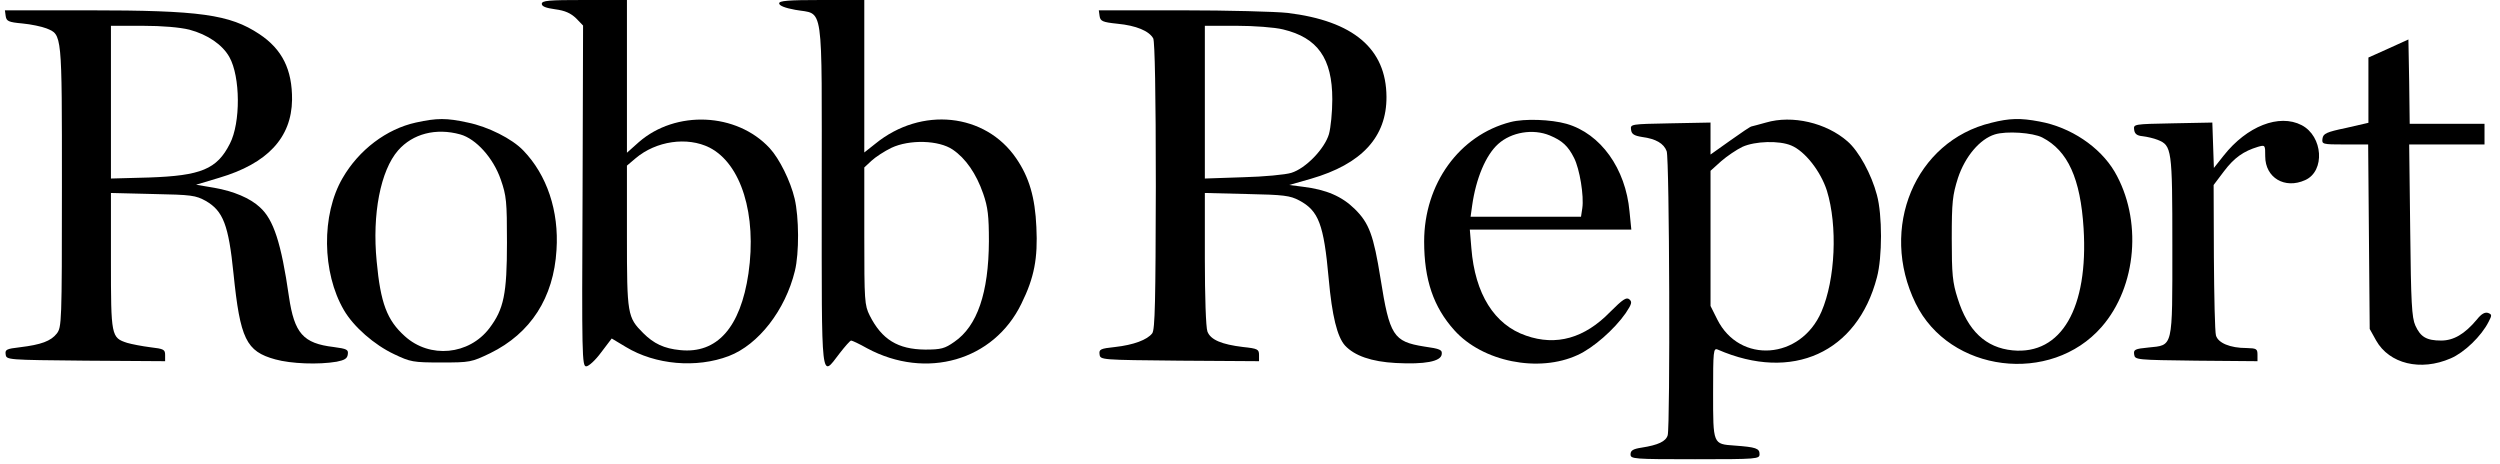 <svg height="180pt" preserveAspectRatio="xMidYMid meet" viewBox="0 0 969 180" width="969pt" xmlns="http://www.w3.org/2000/svg"><g transform="matrix(.1 0 0 -.1 0 180)"><path d="m2100 1785c0-10 16-16 52-21 38-5 60-15 81-35l27-28-2-660c-3-619-2-661 14-661 10 0 36 24 58 54l41 54 55-33c114-69 273-83 399-35 115 44 219 178 256 330 17 69 16 208-1 280-16 68-59 155-97 196-128 138-364 148-507 23l-46-41v296 296h-165c-138 0-165-2-165-15zm650-557c123-63 184-260 151-488-31-210-122-312-265-297-62 6-102 25-143 66-61 61-63 72-63 374v275l33 28c80 68 201 85 287 42z"/><path d="m3020 1787c0-9 23-18 62-25 113-21 103 48 103-717 0-744-4-710 69-615 21 27 41 50 45 50s32-13 62-30c229-123 491-48 598 173 50 101 64 176 58 297-5 115-28 193-78 266-120 176-368 202-546 57l-43-34v295 296h-165c-130 0-165-3-165-13zm673-567c50-34 91-93 118-171 18-52 22-86 22-184-1-200-45-329-134-390-37-26-51-30-113-30-106 1-168 39-215 132-20 40-21 57-21 308v266l28 26c15 14 50 37 77 50 70 33 184 30 238-7z"/><path d="m22 1738c3-20 10-24 65-29 33-3 75-12 93-19 61-25 60-15 60-613 0-531-1-545-20-570-23-29-60-43-143-53-52-6-58-9-55-28 3-21 5-21 311-24l307-2v24c0 21-5 24-57 30-32 4-73 12-90 17-62 20-63 26-63 317v264l163-4c150-3 165-5 205-27 67-39 88-93 107-281 26-254 49-302 162-333 61-17 168-21 238-9 30 6 41 12 43 28 3 19-3 22-55 29-118 14-152 53-173 195-30 209-60 299-112 346-38 36-103 63-177 76l-71 12 90 27c186 55 280 155 282 302 1 117-38 196-127 255-115 76-229 92-663 92h-323zm712-53c71-19 128-58 155-106 43-76 44-255 2-336-50-99-112-124-313-131l-148-4v296 296h123c77 0 144-6 181-15z"/><path d="m4262 1738c3-20 11-24 69-30 73-7 123-28 139-57 6-13 10-212 10-573-1-442-3-556-14-570-19-25-72-45-144-53-57-6-63-9-60-29 3-21 5-21 311-24l307-2v24c0 22-5 25-62 31-83 10-126 28-138 60-6 15-10 137-10 282v255l163-4c144-3 167-6 203-25 75-40 95-92 114-303 13-145 33-225 63-259 37-40 103-63 197-68 113-6 174 6 178 33 3 18-5 22-69 31-118 19-133 42-168 263-27 168-44 215-100 270-50 49-110 75-200 86l-54 7 84 24c197 57 294 162 293 318-1 186-128 294-384 325-46 5-230 10-408 10h-323zm711-52c134-32 191-112 191-271 0-49-6-110-13-135-17-57-90-133-146-150-22-7-106-15-187-17l-148-5v296 296h123c67 0 148-6 180-14z"/><path d="m9258 1612-78-35v-127-126l-87-20c-77-16-88-22-91-41-3-22-1-23 87-23h90l3-357 3-358 25-45c51-90 172-120 289-69 52 22 119 86 147 142 13 25 13 28-2 34-12 4-26-3-44-26-47-56-90-81-138-81-57 0-80 14-100 58-14 31-17 89-20 370l-4 332h146 146v40 40h-145-145l-2 163-3 164z"/><path d="m1612 1325c-114-25-221-106-284-215-83-142-80-367 5-512 37-64 118-135 195-171 63-30 73-32 182-32 112 0 117 1 190 36 157 77 246 215 257 400 10 151-37 291-129 386-43 45-136 92-215 108-82 18-119 18-201 0zm172-46c61-17 128-91 157-175 22-63 24-85 24-244 0-199-12-258-68-332-79-104-231-119-328-31-69 62-94 128-109 290-18 183 15 352 83 430 57 65 147 88 241 62z"/><path d="m5855 1327c-199-51-335-240-335-463 0-148 36-254 117-344 109-122 327-166 478-96 60 27 142 99 186 162 24 36 26 44 14 54-11 9-25 0-74-49-99-102-209-133-326-92-123 42-198 162-212 339l-6 72h313 313l-7 70c-15 167-112 302-244 340-60 17-163 21-217 7zm152-52c48-20 71-41 94-87 22-43 39-148 32-195l-5-33h-214-214l6 43c15 106 53 196 101 239 51 46 135 60 200 33z"/><path d="m6845 1325c-27-8-53-14-56-15-4 0-41-25-83-55l-76-54v62 62l-156-3c-154-3-155-3-152-25 2-17 12-23 43-28 53-7 84-25 95-55 11-27 14-1063 4-1101-7-24-37-38-101-48-33-5-43-11-43-26 0-18 10-19 250-19 243 0 250 1 250 20 0 22-14 27-97 33-84 6-83 4-83 204 0 163 1 175 18 168 289-126 541-12 617 280 21 78 21 242 0 319-21 80-70 170-114 208-82 72-214 103-316 73zm98-89c53-22 114-100 138-175 42-136 33-344-21-469-80-186-317-204-404-30l-26 52v262 262l41 37c23 20 60 45 83 56 49 22 142 25 189 5z"/><path d="m7718 1324c-295-71-436-408-293-700 131-268 524-317 721-91 137 157 158 417 50 602-57 96-170 172-291 194-74 14-116 13-187-5zm198-57c99-51 148-159 160-352 19-309-86-491-275-473-104 10-174 76-213 201-20 62-23 94-23 232 0 143 3 168 24 235 28 84 85 151 143 169 45 14 147 7 184-12z"/><path d="m8422 1322c-152-3-153-3-150-25 2-16 11-23 33-25 17-2 43-8 58-14 55-22 57-35 57-411 0-401 4-384-93-394-52-5-58-8-55-27 3-21 8-21 241-24l237-2v25c0 23-4 25-42 26-65 0-111 20-119 49-4 14-7 151-8 304l-1 279 40 53c40 53 76 78 132 95 28 8 28 7 28-37 0-83 76-128 155-92 78 35 69 170-14 213-87 45-212-4-302-118l-38-48-3 88-3 88z"/></g></svg>